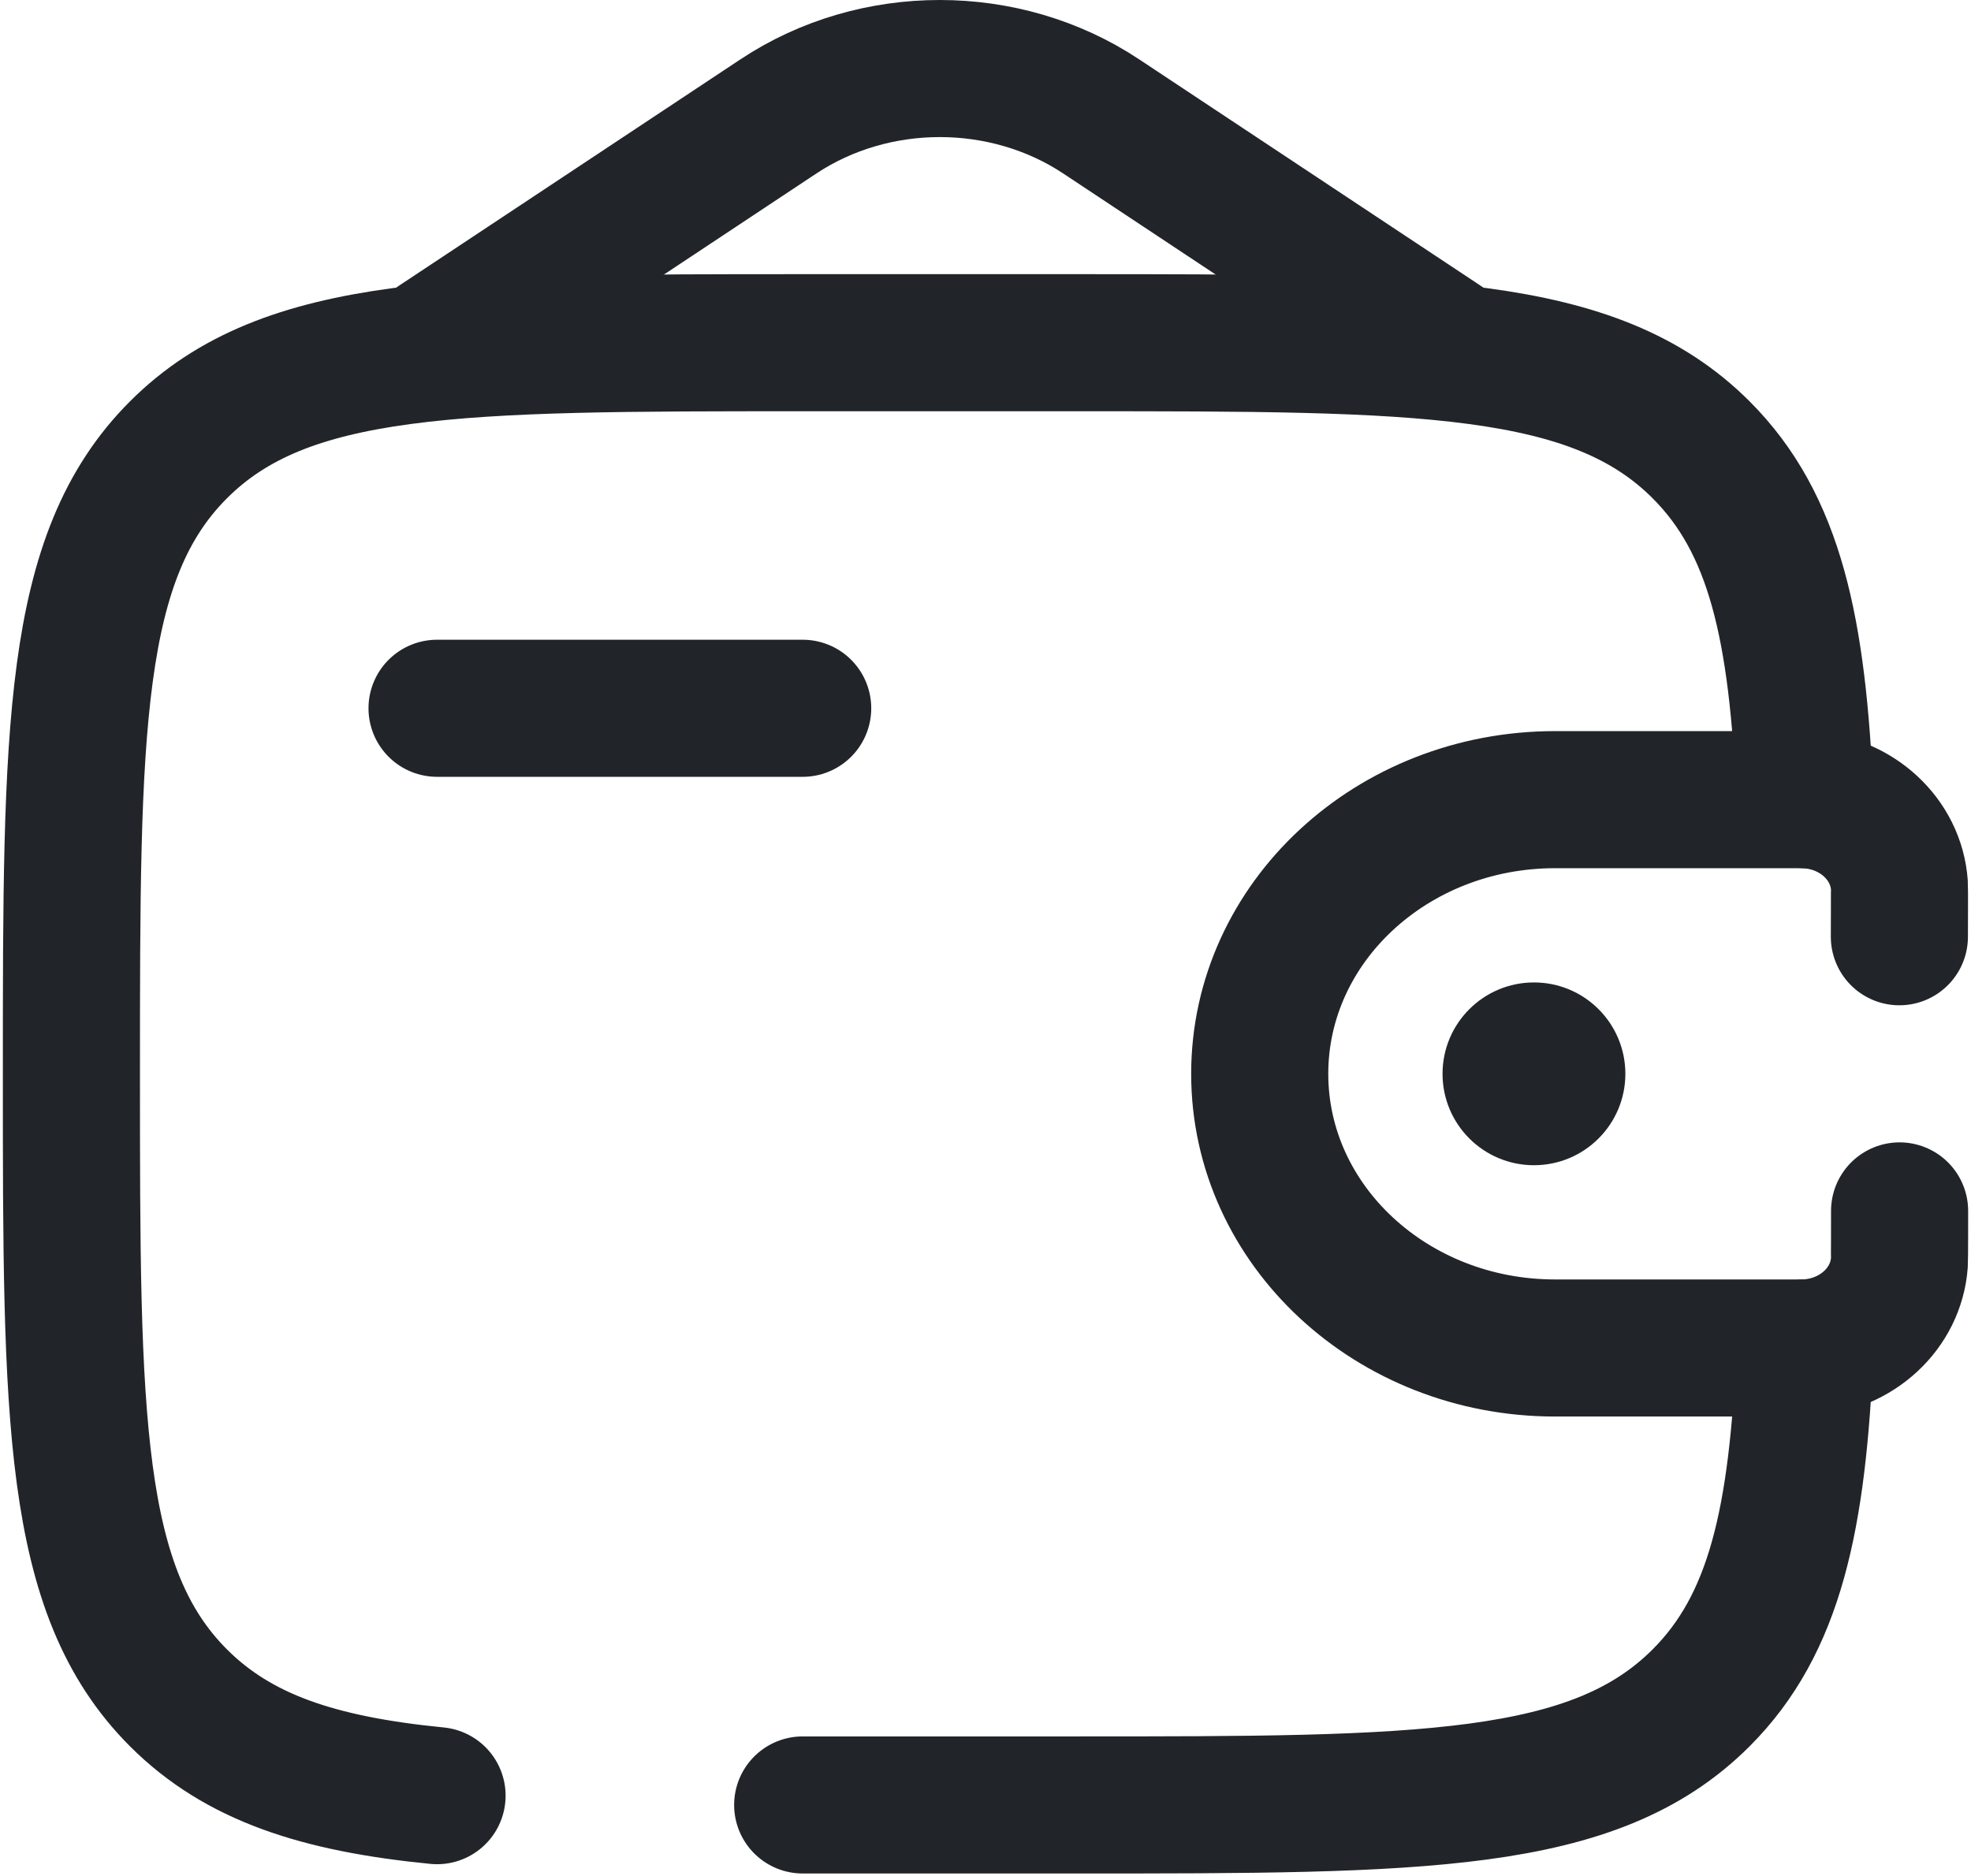 <svg width="230" height="219" viewBox="0 0 230 219" fill="none" xmlns="http://www.w3.org/2000/svg">
<g clip-path="url(#clip0_2949_39)">
<path d="M51 82.667H93.667" stroke="#212529" stroke-width="16" stroke-linecap="round" stroke-linejoin="round"/>
<path d="M221.642 109.333C221.642 108.508 221.667 103.651 221.642 103.302C221.265 97.961 216.683 93.707 210.931 93.356C210.555 93.333 210.111 93.333 209.222 93.333H181.462C162.429 93.333 147 107.66 147 125.333C147 143.007 162.429 157.333 181.462 157.333H209.222C210.111 157.333 210.555 157.333 210.931 157.311C216.683 156.96 221.265 152.706 221.642 147.364C221.667 147.016 221.667 142.159 221.667 141.333" stroke="#212529" stroke-width="16" stroke-linecap="round"/>
<path d="M179 136C184.891 136 189.667 131.224 189.667 125.333C189.667 119.442 184.891 114.667 179 114.667C173.109 114.667 168.333 119.442 168.333 125.333C168.333 131.224 173.109 136 179 136Z" fill="#212529"/>
<path d="M93.667 210.667H125.667C165.893 210.667 186.007 210.667 198.503 198.17C207.124 189.55 209.798 177.305 210.627 157.333M210.627 93.333C209.798 73.362 207.124 61.117 198.503 52.497C186.007 40 165.893 40 125.667 40H93.667C53.44 40 33.327 40 20.83 52.497C8.333 64.994 8.333 85.107 8.333 125.333C8.333 165.559 8.333 185.674 20.83 198.17C27.797 205.137 37.132 208.22 51 209.584" stroke="#212529" stroke-width="16" stroke-linecap="round"/>
<path d="M51 40L90.845 13.58C102.066 6.14 117.268 6.14 128.488 13.58L168.333 40" stroke="#212529" stroke-width="16" stroke-linecap="round"/>
</g>
<defs>
<clipPath id="clip0_2949_39">
<rect width="230" height="219" fill="white"/>
</clipPath>
</defs>
</svg>

